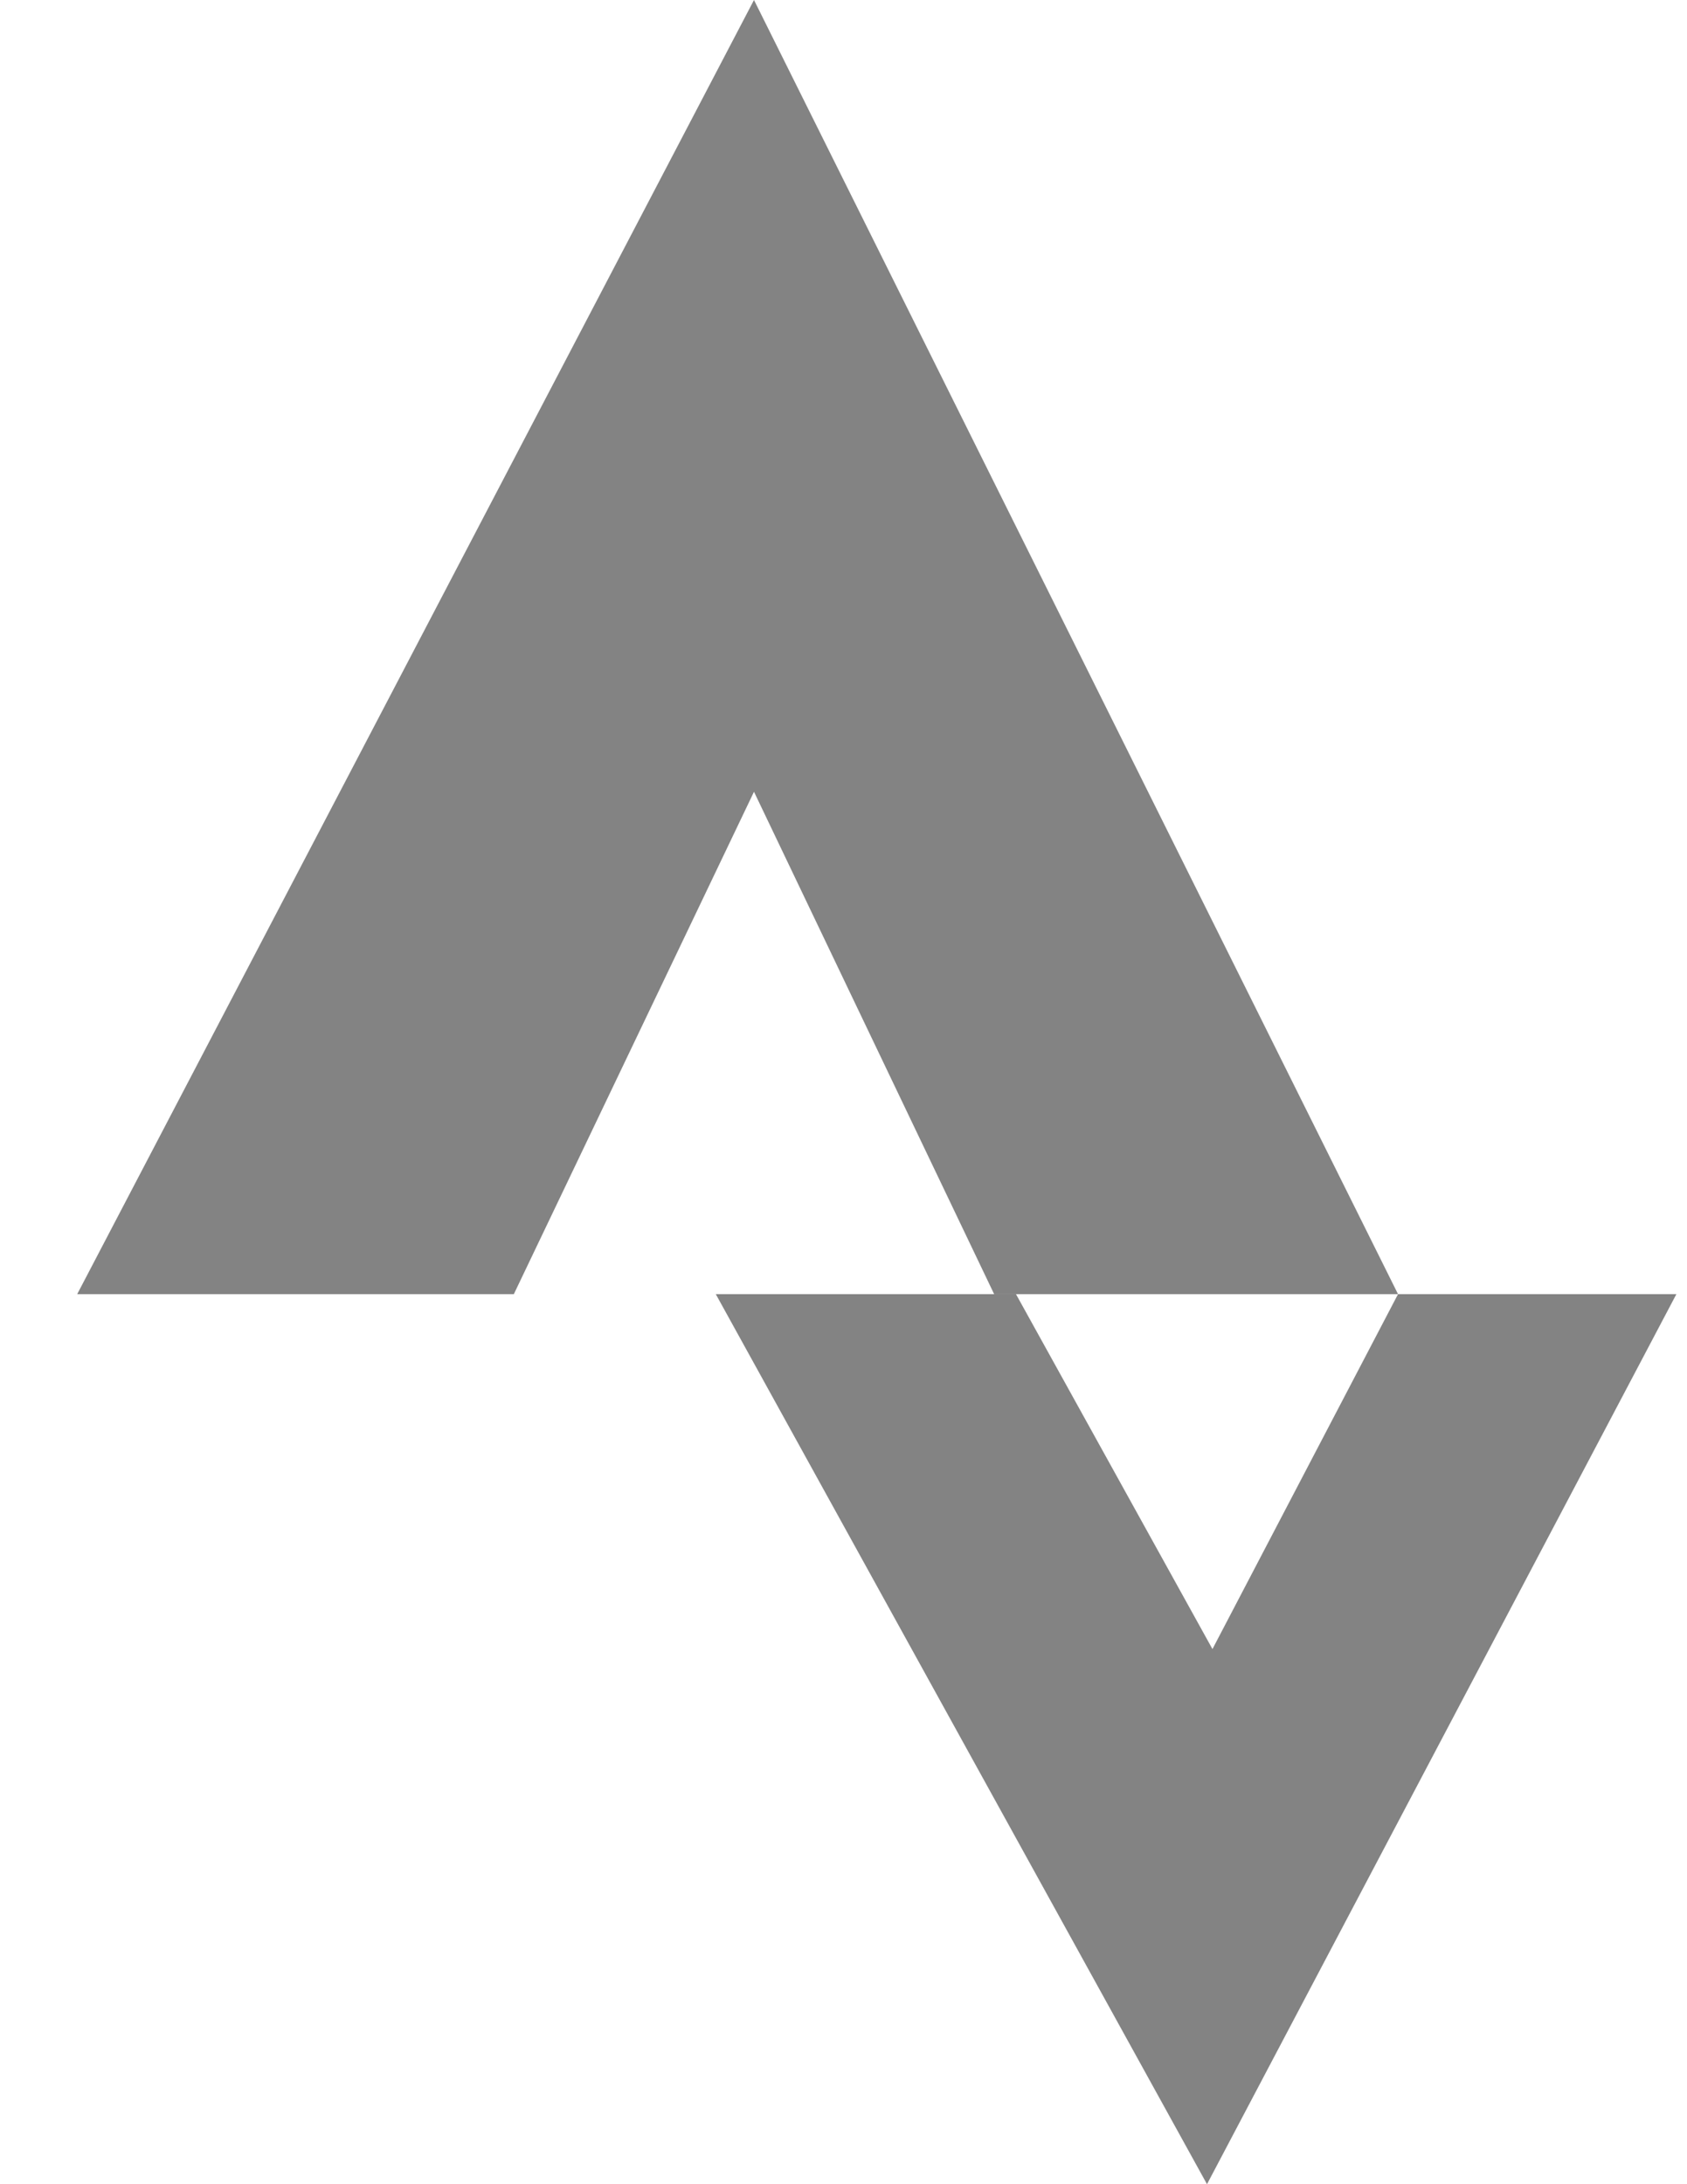 <svg width="17" height="22" viewBox="0 0 17 22" fill="none" xmlns="http://www.w3.org/2000/svg">
<path fill-rule="evenodd" clip-rule="evenodd" d="M12.163 22L7.213 13.035H10.238L12.218 16.61L14.088 13.035H16.893L12.163 22Z" fill="#838383"/>
<path fill-rule="evenodd" clip-rule="evenodd" d="M7.598 0L14.088 13.035H10.018L7.598 7.975L5.178 13.035H0.778L7.598 0Z" fill="#838383"/>
</svg>
